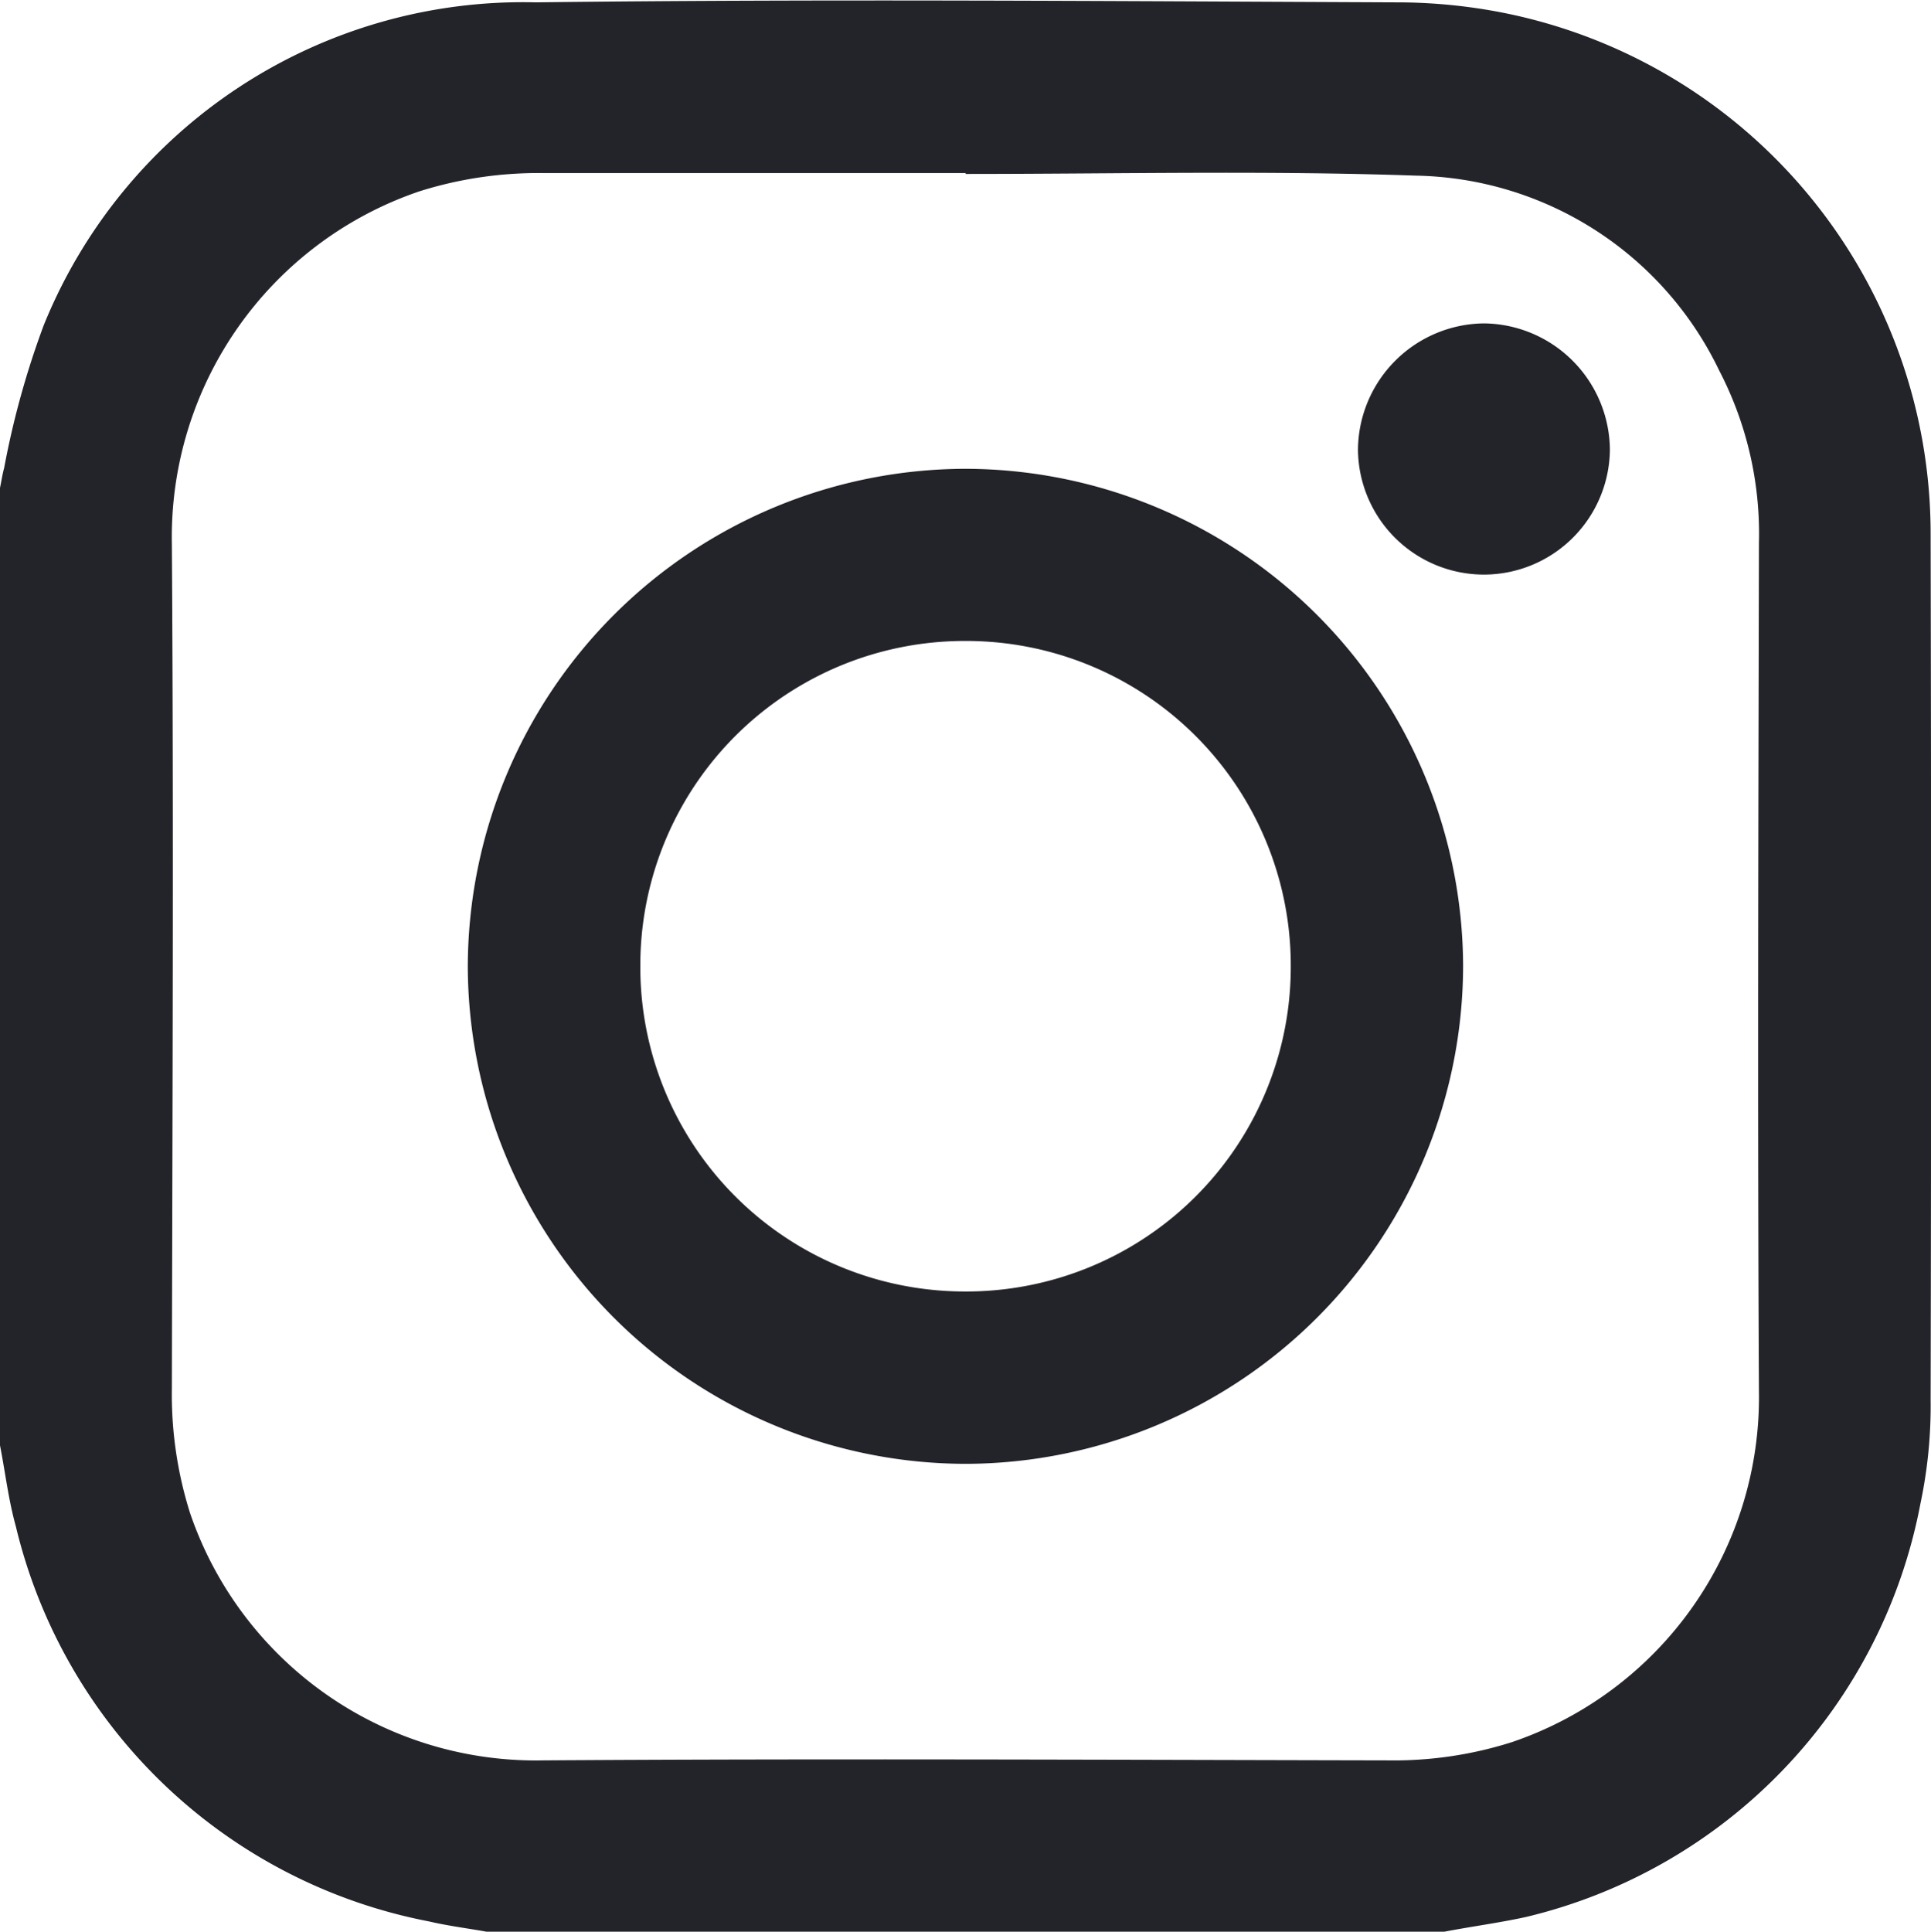 <svg xmlns="http://www.w3.org/2000/svg" width="20.573" height="20.578" viewBox="0 0 20.573 20.578">
  <g id="_5LZ6Wv.tif" data-name="5LZ6Wv.tif" transform="translate(8302.357 -2967.816)">
    <g id="Group_243" data-name="Group 243" transform="translate(-8302.357 2967.816)">
      <path id="Path_55" data-name="Path 55" d="M-8286.969,2988.394h-10.205c-.2-.036-.41-.062-.61-.109a5.618,5.618,0,0,1-4.405-4.212c-.078-.28-.112-.573-.168-.86v-10.2c.015-.071.025-.142.044-.211a9.183,9.183,0,0,1,.421-1.519,5.51,5.51,0,0,1,5.244-3.442c3.054-.037,6.107-.013,9.16,0a5.867,5.867,0,0,1,1.136.109,5.659,5.659,0,0,1,4.564,5.563q.01,4.609,0,9.218a5.015,5.015,0,0,1-.108,1.1,5.6,5.6,0,0,1-4.206,4.407C-8286.387,2988.3-8286.681,2988.339-8286.969,2988.394Zm-5.1-18.725v-.009q-2.24,0-4.479,0a4.208,4.208,0,0,0-1.343.195,3.89,3.89,0,0,0-2.635,3.758c.02,3,.006,6,0,9a4.188,4.188,0,0,0,.194,1.322,3.891,3.891,0,0,0,3.759,2.634c3-.02,6-.006,9,0a4.153,4.153,0,0,0,1.323-.194,3.88,3.88,0,0,0,2.633-3.738c-.016-3.013-.006-6.026,0-9.039a3.77,3.77,0,0,0-.424-1.836,3.657,3.657,0,0,0-3.23-2.075C-8288.87,2969.631-8290.472,2969.669-8292.072,2969.669Z" transform="translate(8302.357 -2967.816)" fill="#23232a"/>
      <path id="Path_56" data-name="Path 56" d="M-8167.923,3097.171a5.314,5.314,0,0,1-5.291,5.307,5.314,5.314,0,0,1-5.313-5.3,5.314,5.314,0,0,1,5.3-5.3A5.314,5.314,0,0,1-8167.923,3097.171Zm-1.836.01a3.458,3.458,0,0,0-3.466-3.469,3.456,3.456,0,0,0-3.464,3.451,3.457,3.457,0,0,0,3.456,3.479A3.458,3.458,0,0,0-8169.759,3097.182Z" transform="translate(8183.511 -3086.884)" fill="#23232a"/>
      <path id="Path_57" data-name="Path 57" d="M-7941.533,3056.075a1.343,1.343,0,0,1-1.35-1.332,1.357,1.357,0,0,1,1.343-1.344,1.357,1.357,0,0,1,1.341,1.347A1.344,1.344,0,0,1-7941.533,3056.075Z" transform="translate(7957.351 -3049.954)" fill="#23232a"/>
    </g>
  </g>
</svg>
